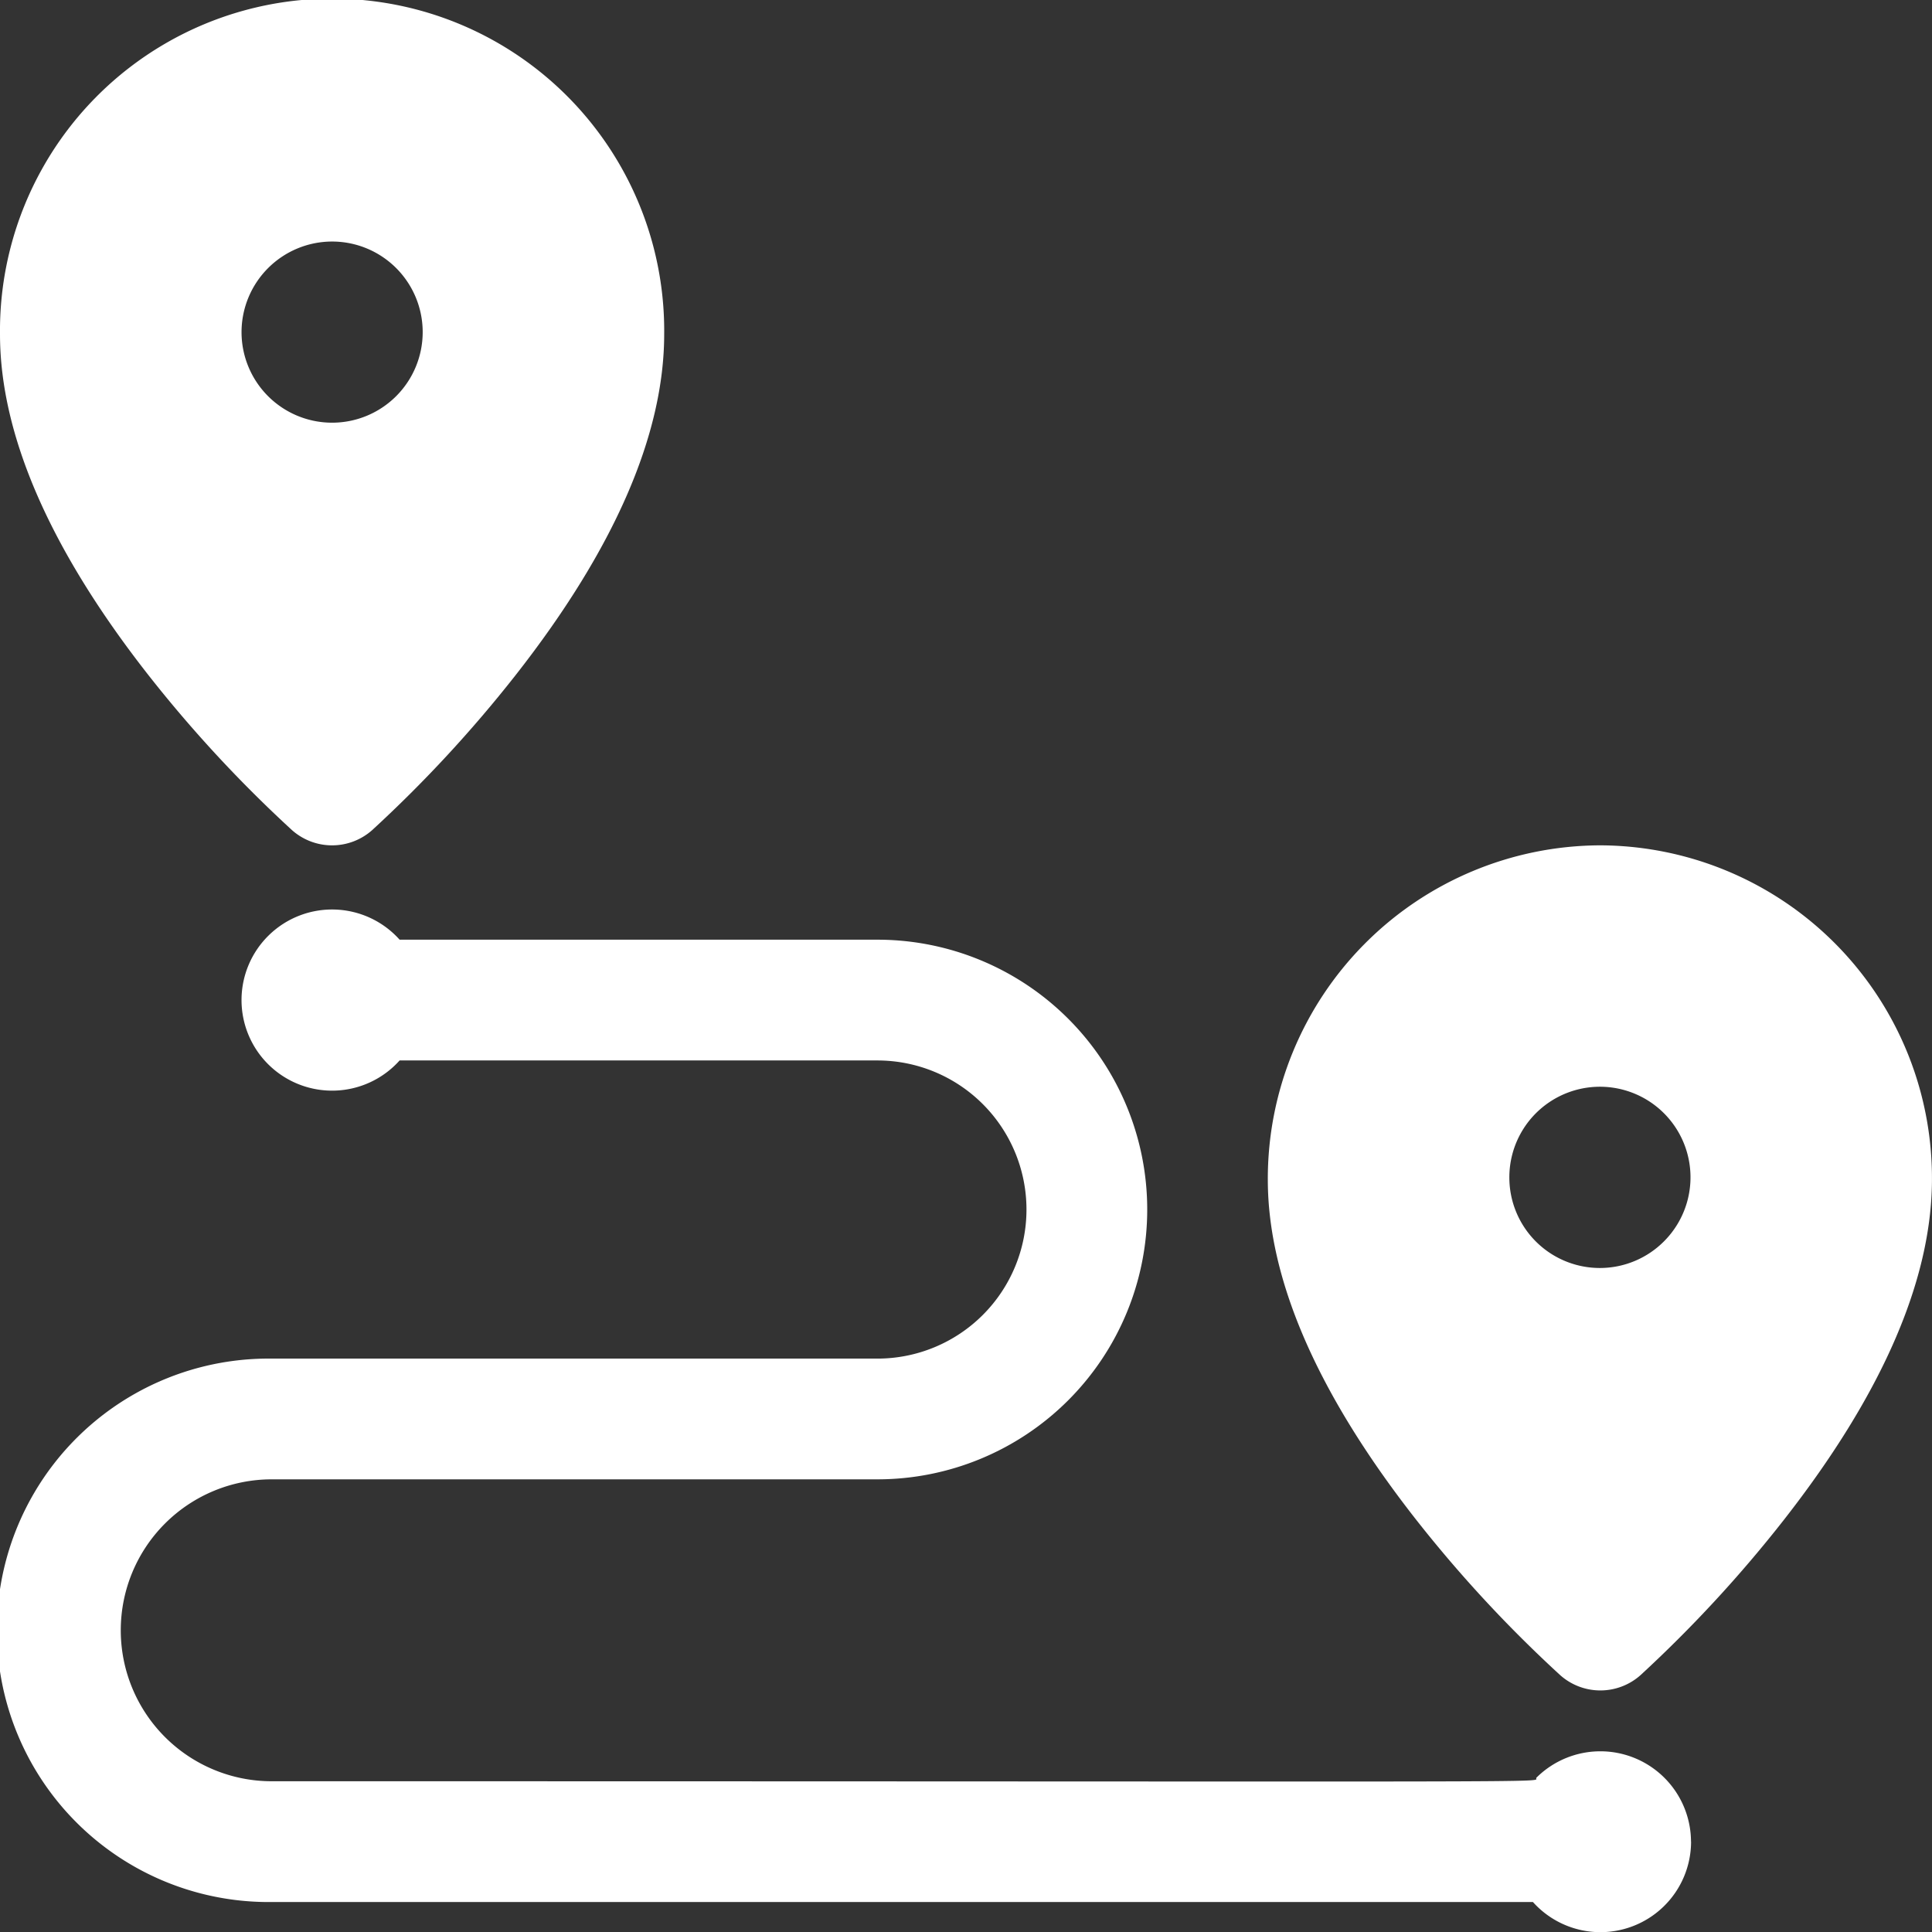 <svg xmlns="http://www.w3.org/2000/svg" width="53.752" height="53.758" viewBox="0 0 53.752 53.758">
    <rect x="0" y="0" width="53.752" height="53.758" fill="#333333" stroke="none"/>
    <defs>
        <style>
            .cls-1{fill:#fff}
        </style>
    </defs>
    <g id="Grupo_27" transform="translate(-.026)">
        <path id="Trazado_18" d="M345.206 224a9.278 9.278 0 0 0-9.23 9.3c0 2.8 1.4 5.992 4.147 9.488a36.3 36.3 0 0 0 3.989 4.3 1.68 1.68 0 0 0 2.232 0 36.328 36.328 0 0 0 3.981-4.31c2.1-2.682 4.129-6.1 4.129-9.5a9.262 9.262 0 0 0-9.248-9.278zm-2.51 9.242a2.52 2.52 0 1 1 4.3 1.778 2.518 2.518 0 0 1-4.3-1.778z" class="cls-1" transform="translate(-300.677 -200.481)"/>
        <path id="Trazado_19" d="M8.149 23.095a1.68 1.68 0 0 0 2.232 0 36.308 36.308 0 0 0 3.986-4.306c2.746-3.5 4.138-6.692 4.138-9.494A9.24 9.24 0 1 0 .026 9.3c0 2.8 1.392 5.994 4.138 9.494a36.308 36.308 0 0 0 3.985 4.301zM9.266 6.72a2.52 2.52 0 1 1-2.52 2.52 2.523 2.523 0 0 1 2.52-2.52z" class="cls-1"/>
        <path id="Trazado_20" d="M47.075 266.932a2.522 2.522 0 0 1-4.4 1.682H7.586a7.56 7.56 0 1 1 0-15.119h16.851a4.147 4.147 0 1 0 0-8.295H11.144a2.52 2.52 0 1 1 0-3.36h13.293a7.507 7.507 0 1 1 0 15.014H7.586a4.2 4.2 0 0 0 0 8.4c37.8 0 35.038.049 35.187-.1a2.522 2.522 0 0 1 4.3 1.778z" class="cls-1" transform="translate(0 -215.696)"/>
    </g>
</svg>
